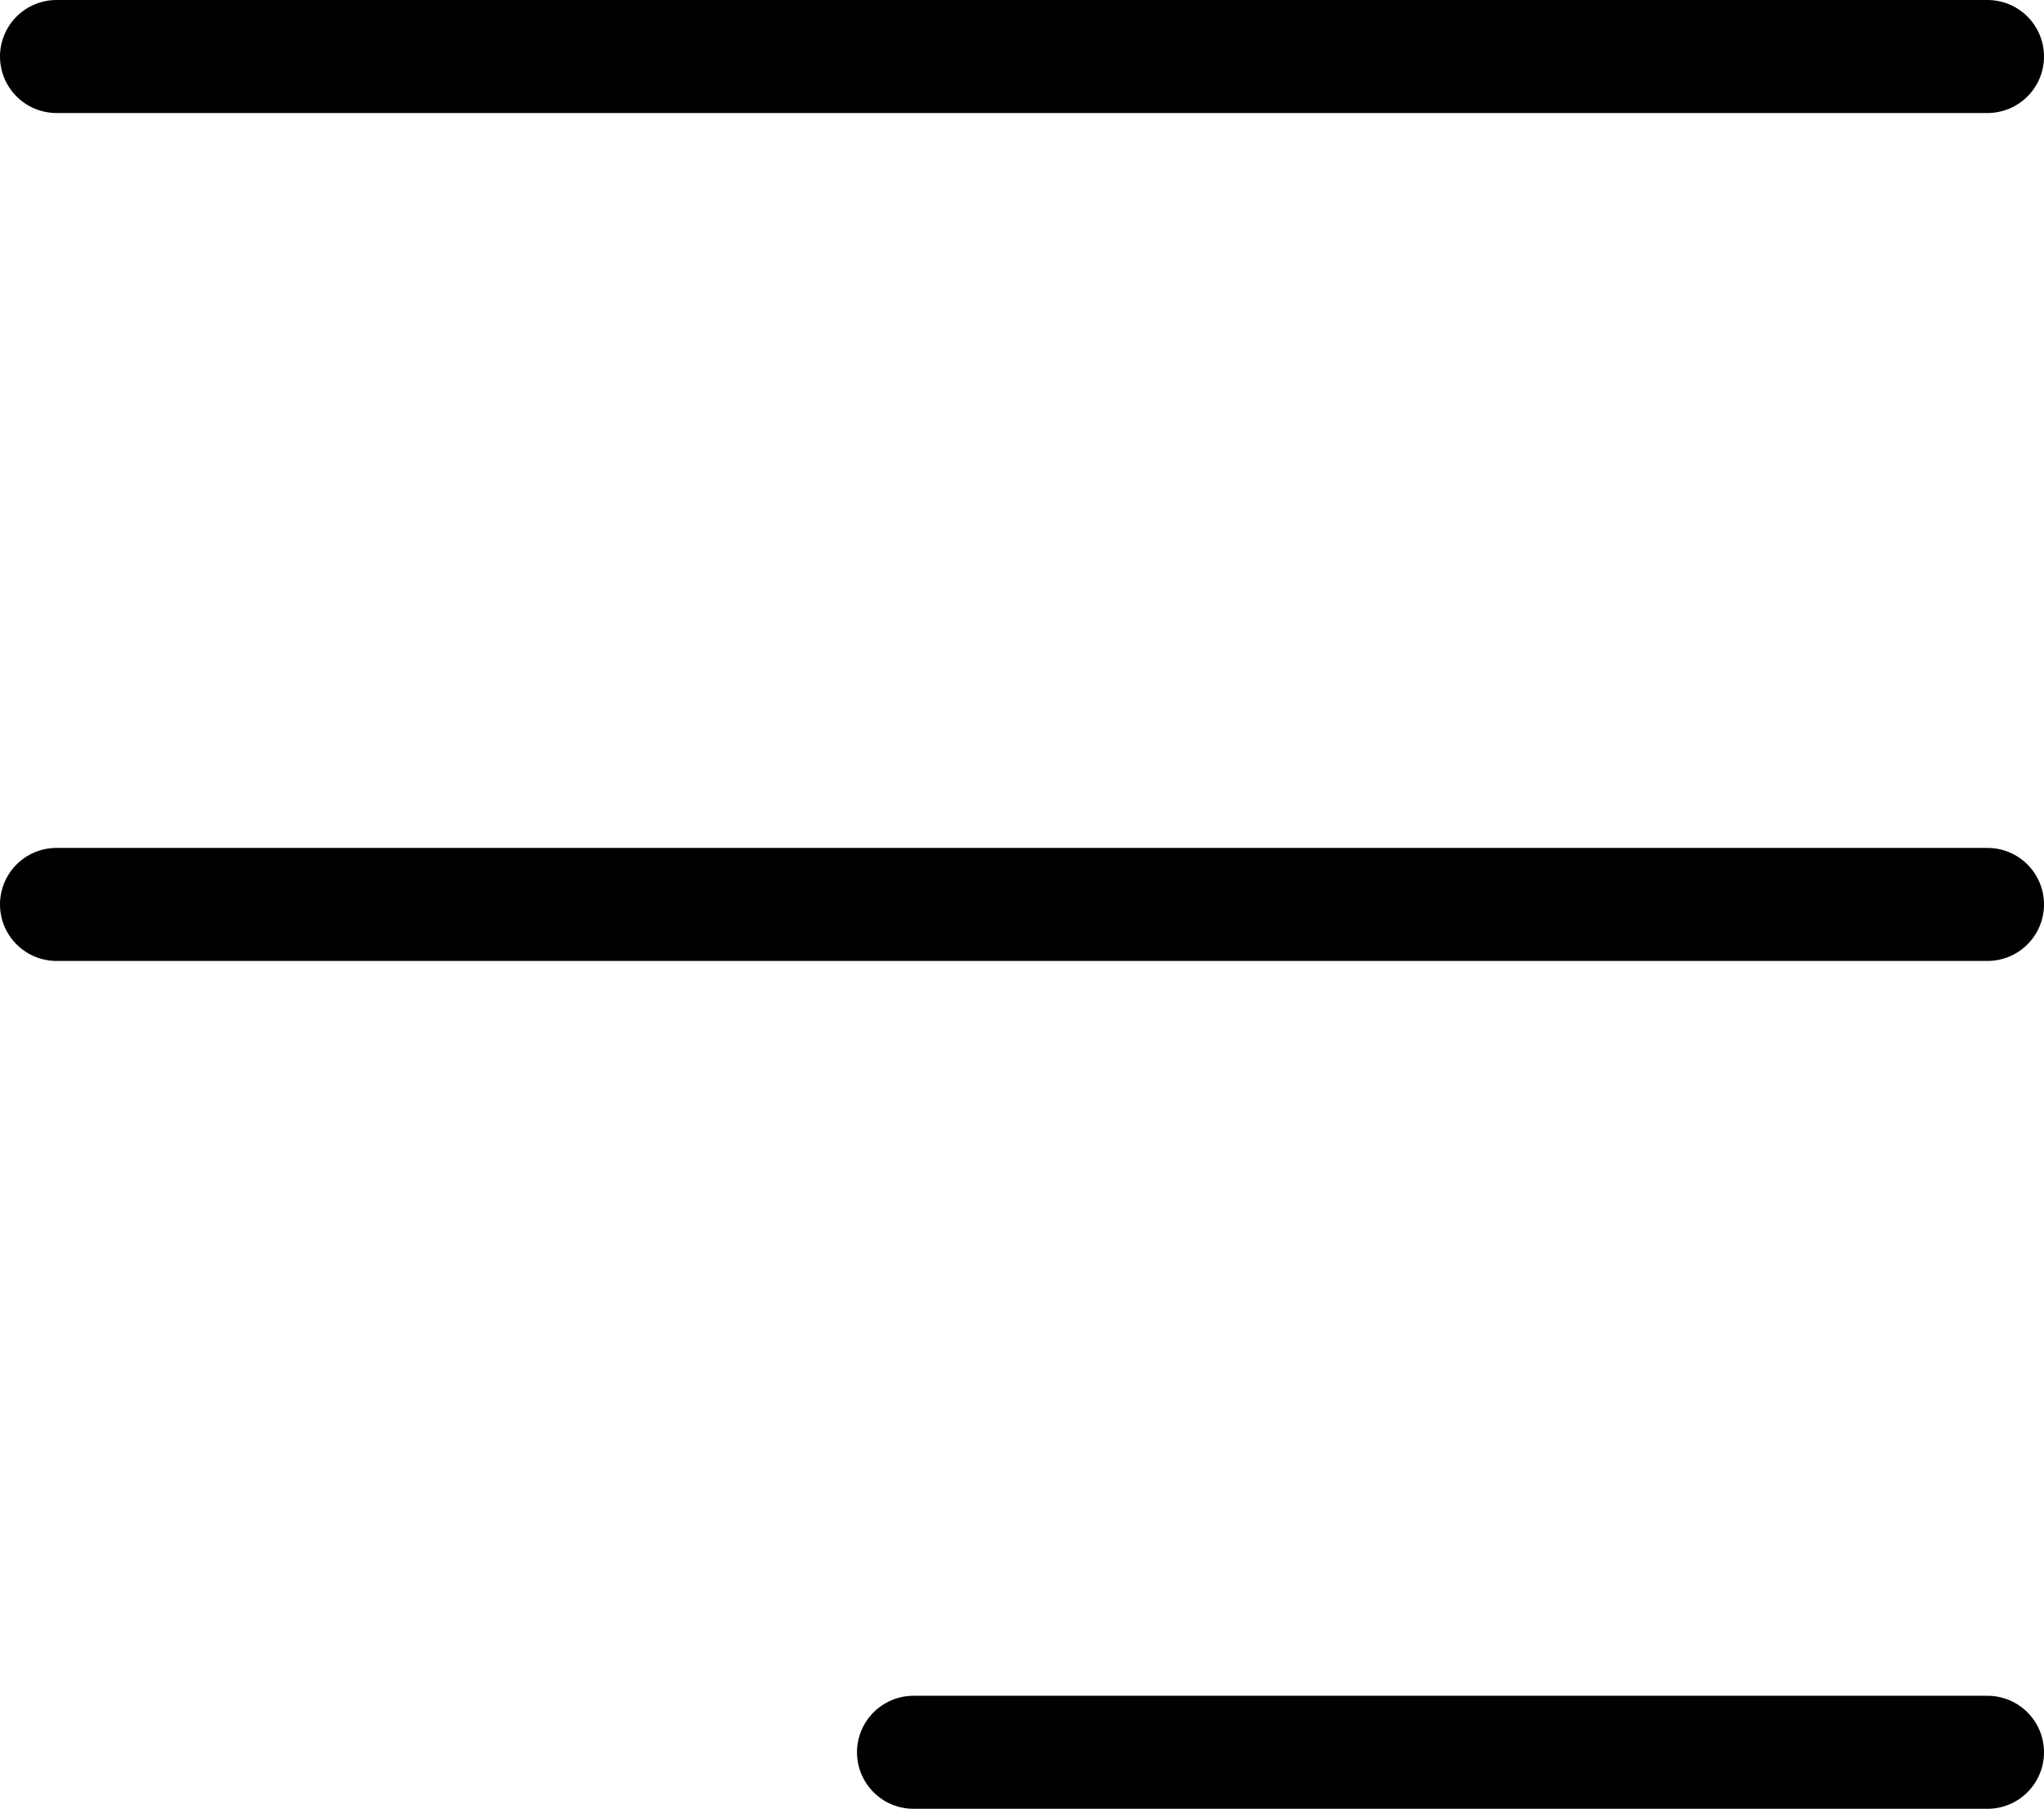 <svg xmlns="http://www.w3.org/2000/svg" width="36.162" height="32.007" viewBox="0 0 36.162 32.007"><defs><style>.a{fill:none;stroke:#000;stroke-linecap:round;stroke-width:2px;}</style></defs><g transform="translate(1 1)"><line class="a" x2="34.162"/><line class="a" x2="34.162" transform="translate(0 15.004)"/><line class="a" x2="19" transform="translate(15.162 30.007)"/></g></svg>